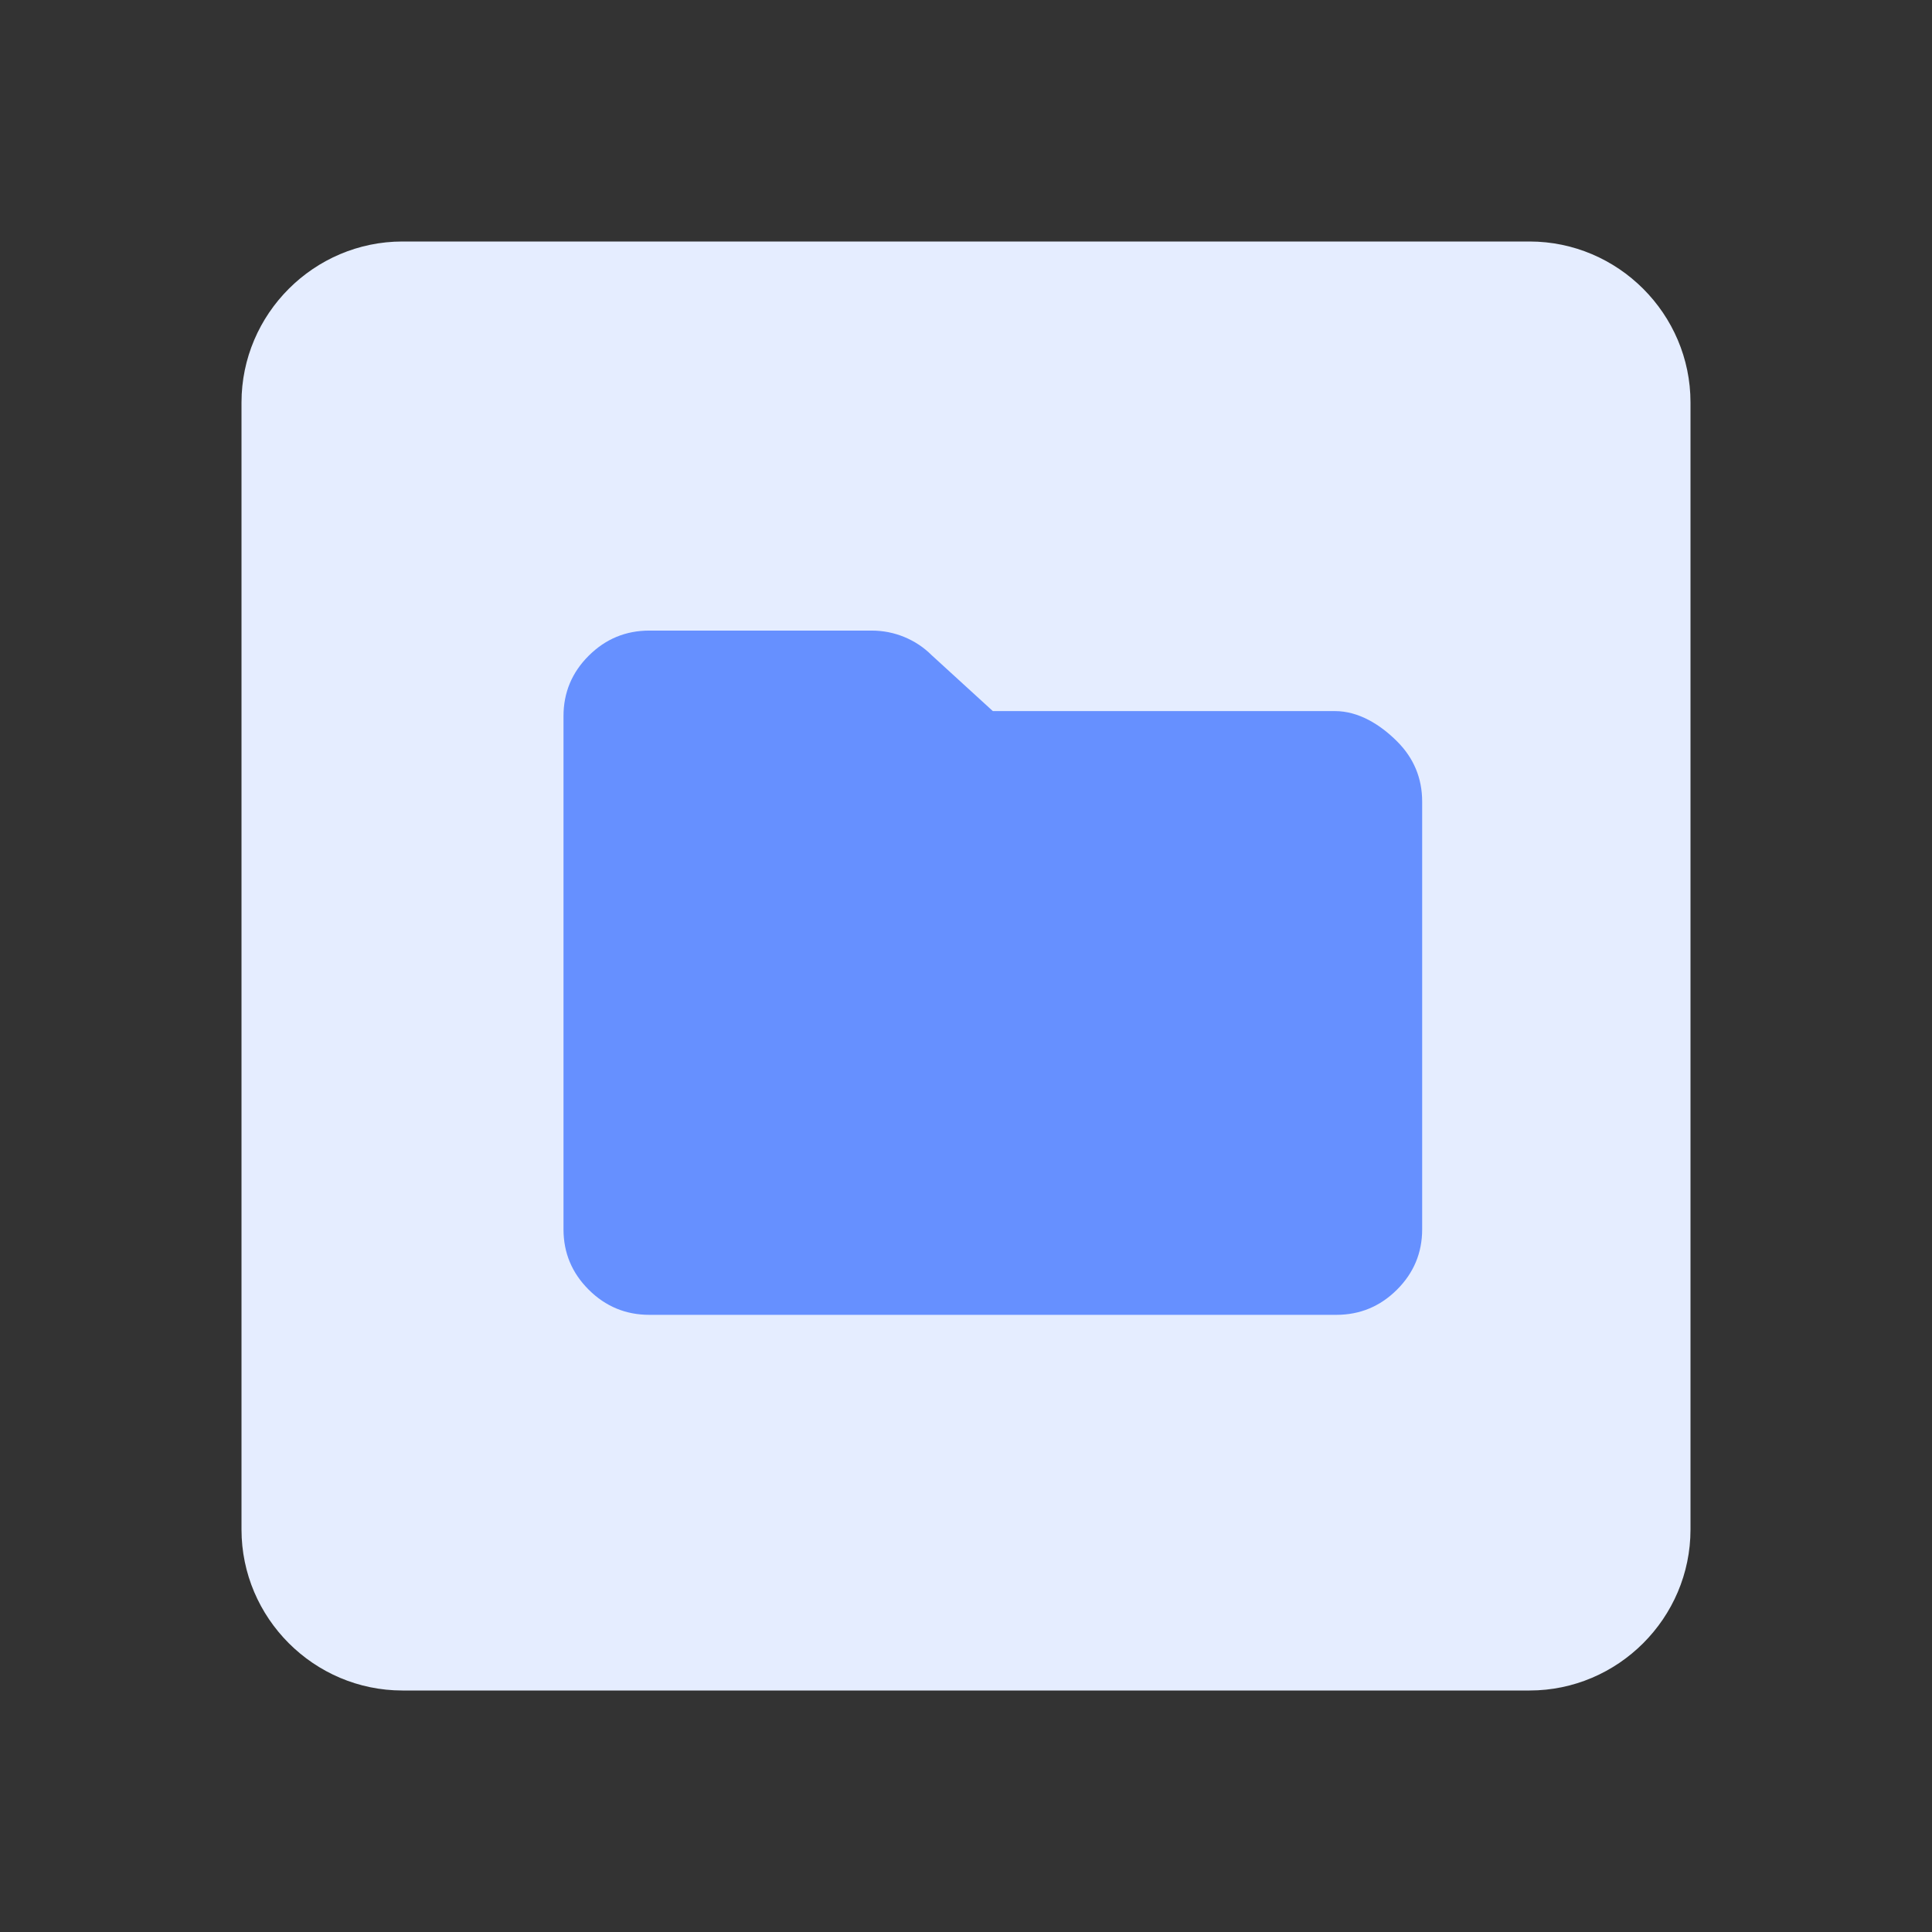 <svg width="144" height="144" viewBox="0 0 144 144" fill="none" xmlns="http://www.w3.org/2000/svg">
<rect x="0" y="0" width="144" height="144" fill="#333333" stroke="none"/>
<path d="M114 18H30C23.4 18 18 23.4 18 30V114C18 120.6 23.4 126 30 126H114C120.6 126 126 120.6 126 114V30C126 23.4 120.6 18 114 18Z" fill="#E5EDFF"/>
<path d="M48.4 98C46.64 98 45.133 97.376 43.88 96.127C42.627 94.879 42 93.378 42 91.625V53.375C42 51.622 42.627 50.121 43.88 48.873C45.133 47.624 46.64 47 48.4 47H64.96C65.813 47 66.627 47.159 67.4 47.478C68.173 47.797 68.853 48.248 69.44 48.833L74 53H99.5C101.26 53 102.867 53.999 104.12 55.248C105.373 56.496 106 57.997 106 59.75V91.625C106 93.378 105.373 94.879 104.12 96.127C102.867 97.376 101.36 98 99.6 98H48.4Z" fill="#6690FF"/>
</svg>
